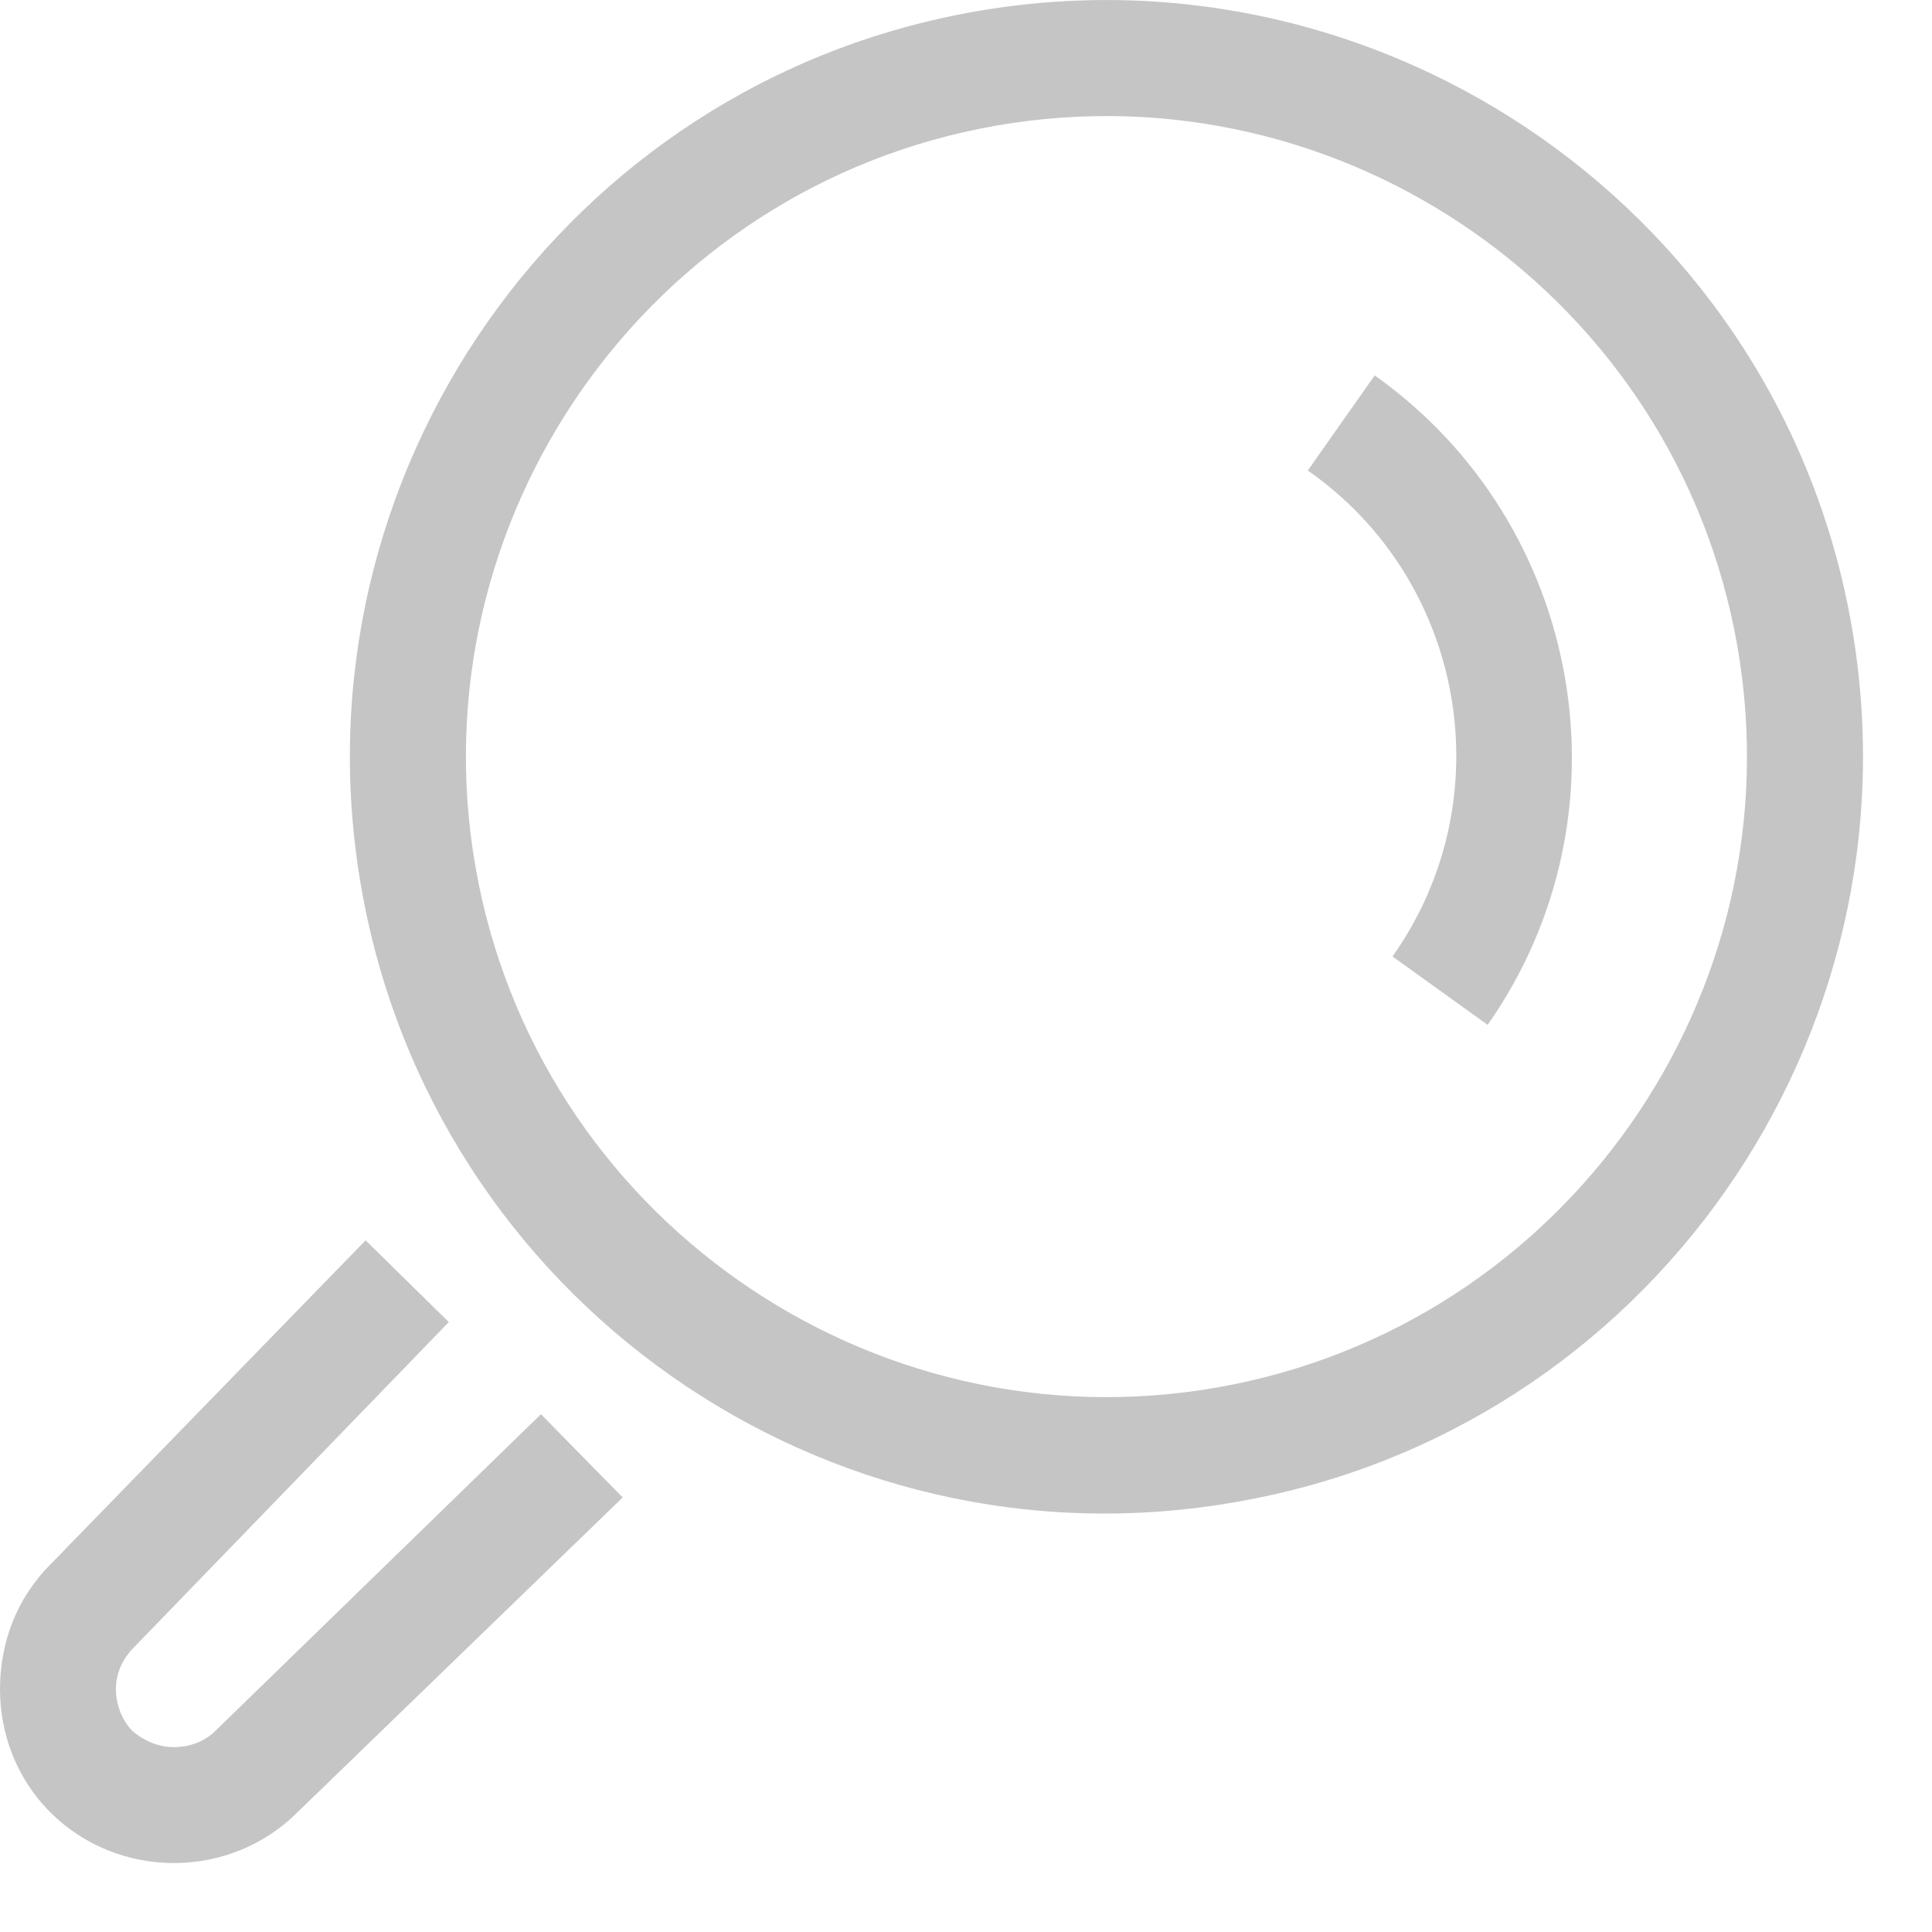 <svg width="13" height="13" viewBox="0 0 13 13" fill="none" xmlns="http://www.w3.org/2000/svg">
<path d="M8.32 10.106C11.09 9.626 12.94 6.976 12.46 4.216C11.98 1.446 9.33 -0.404 6.57 0.076C3.8 0.556 1.95 3.206 2.43 5.966C2.91 8.736 5.55 10.596 8.32 10.106ZM6.7 0.846C9.04 0.436 11.28 2.006 11.69 4.346C12.1 6.686 10.53 8.926 8.19 9.336C5.85 9.746 3.61 8.176 3.2 5.836C2.79 3.496 4.36 1.256 6.7 0.846ZM3.02 8.896L2.46 8.346L0.34 10.526C0.11 10.756 0 11.056 0 11.366C0 11.666 0.11 11.966 0.34 12.196C0.56 12.416 0.86 12.536 1.17 12.536C1.48 12.536 1.78 12.416 2 12.196L4.19 10.076L3.64 9.516L1.45 11.646C1.38 11.716 1.28 11.756 1.17 11.756C1.07 11.756 0.97 11.716 0.89 11.646C0.82 11.576 0.78 11.466 0.78 11.366C0.78 11.266 0.82 11.166 0.9 11.086L3.02 8.896ZM10.01 6.896C11 5.486 10.66 3.526 9.25 2.526L8.8 3.166C9.86 3.906 10.12 5.376 9.37 6.436L10.01 6.896Z" fill="#C5C5C5"/>
</svg>
